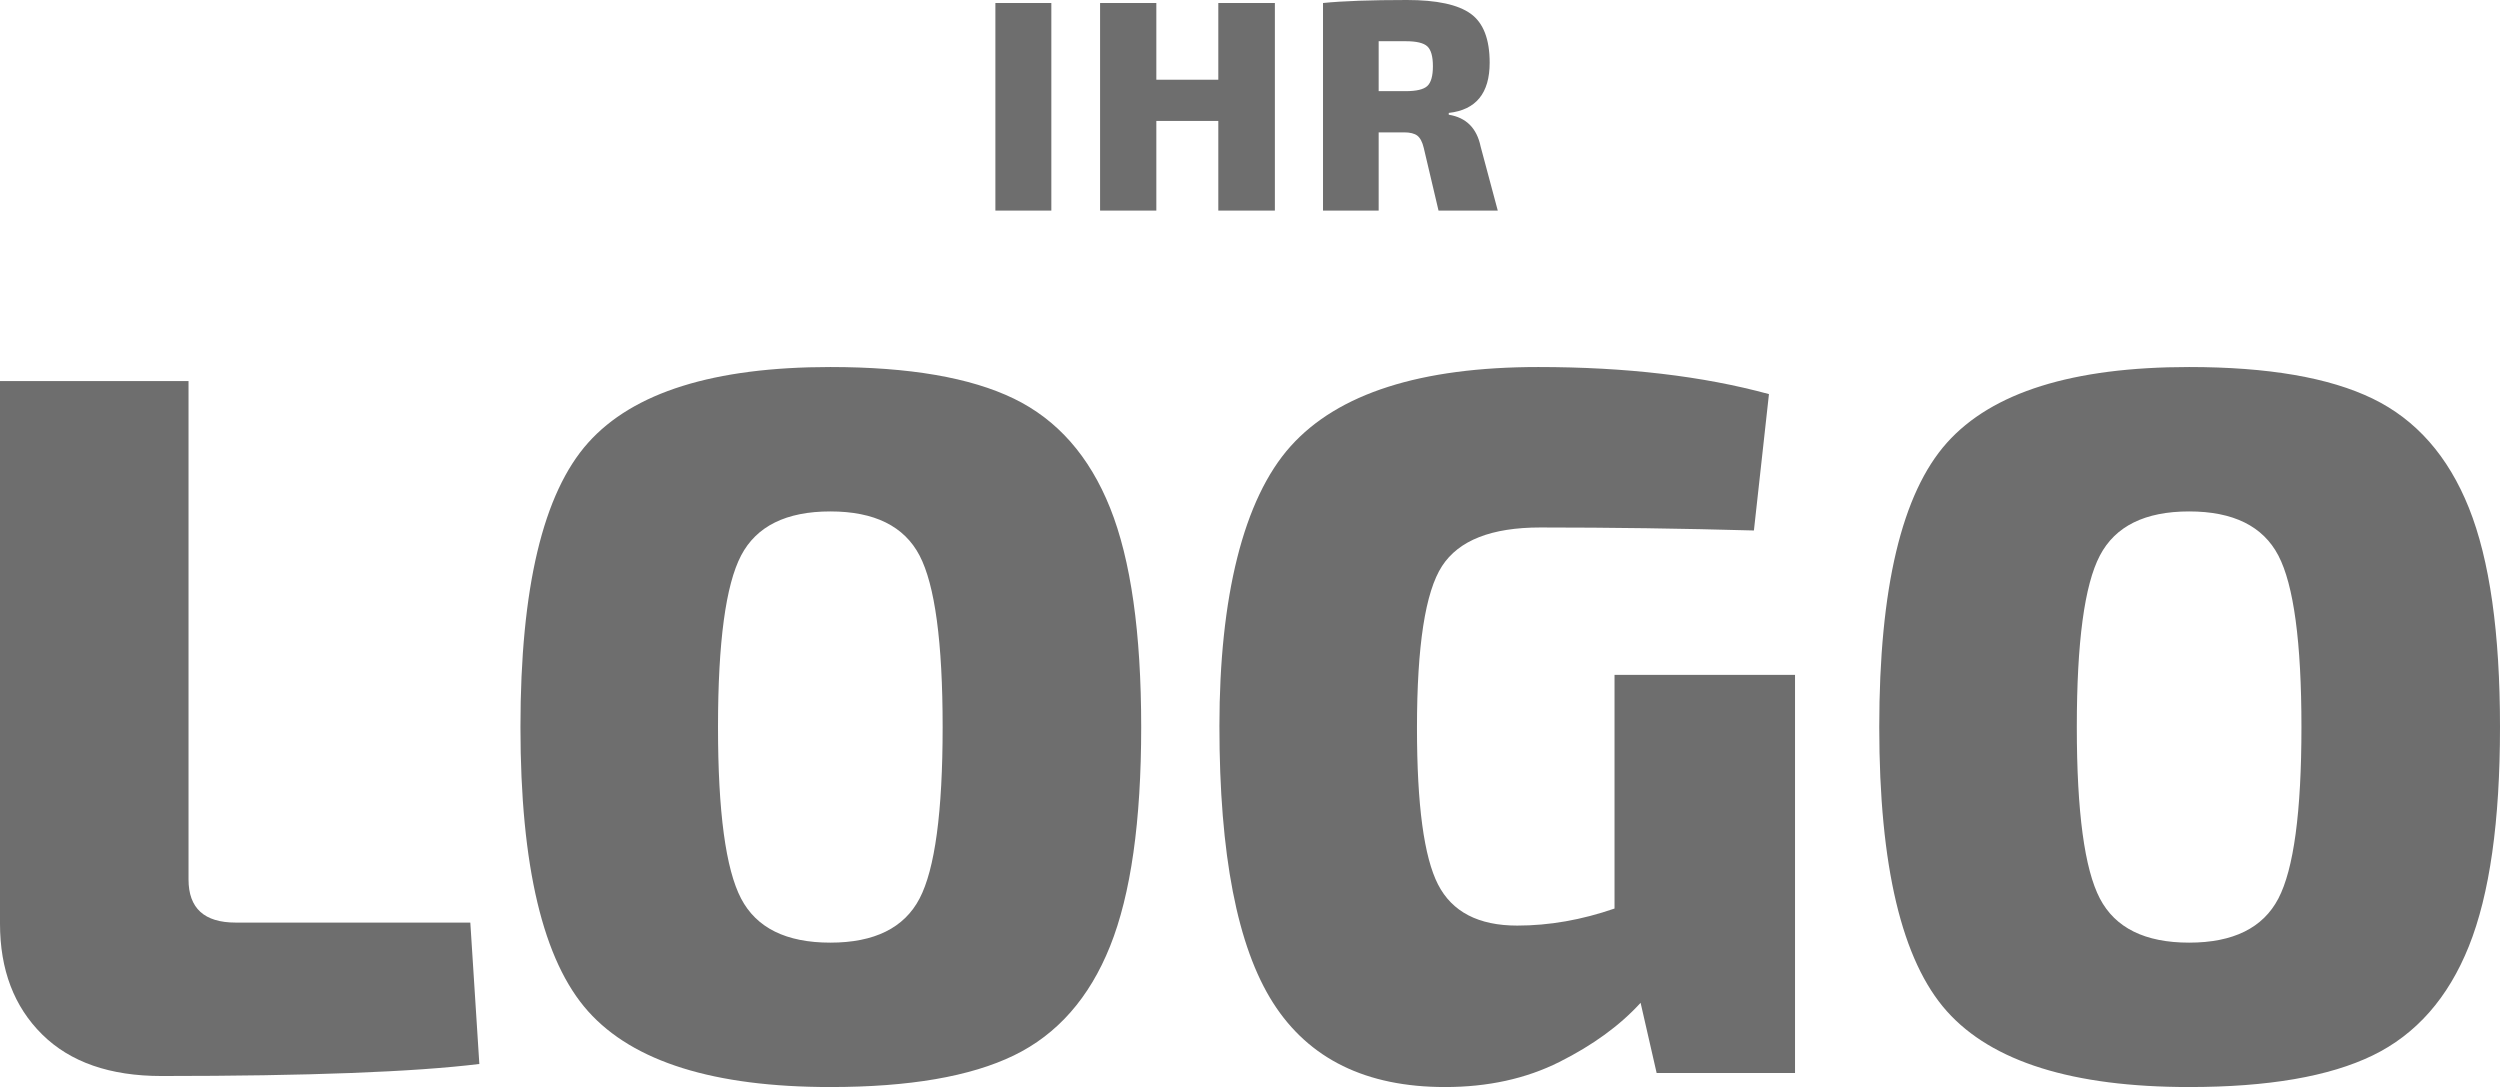 <?xml version="1.0" encoding="UTF-8"?><svg id="Ebene_1" xmlns="http://www.w3.org/2000/svg" width="249.3" height="108.4" viewBox="0 0 249.3 108.4"><defs><style>.cls-1{fill:#6e6e6e;}</style></defs><path class="cls-1" d="m104.84,21h-5.58V.3h5.58v20.7Z"/><path class="cls-1" d="m127.13.3v20.7h-5.64v-8.94h-6.18v8.94h-5.61V.3h5.61v7.65h6.18V.3h5.64Z"/><path class="cls-1" d="m149.36,21h-5.91l-1.47-6.24c-.14-.6-.36-1.01-.64-1.23-.29-.22-.73-.33-1.31-.33h-2.55v7.8h-5.55V.3c1.96-.2,4.75-.3,8.37-.3,2.98,0,5.1.46,6.36,1.37s1.89,2.53,1.89,4.88c0,3.04-1.36,4.71-4.08,5.01v.18c1.74.28,2.8,1.34,3.18,3.18l1.71,6.39Zm-11.88-11.91h2.7c1.06,0,1.78-.17,2.15-.51.37-.34.56-1,.56-1.98s-.19-1.64-.56-1.98c-.37-.34-1.08-.51-2.15-.51h-2.7v4.98Z"/><path class="cls-1" d="m18.8,38v49.7c0,2.87,1.57,4.3,4.7,4.3h23.4l.9,14.1c-6.53.8-17.1,1.2-31.7,1.2-5.13,0-9.1-1.38-11.9-4.15-2.8-2.77-4.2-6.45-4.2-11.05v-54.1h18.8Z"/><path class="cls-1" d="m82.8,36.6c7.87,0,13.97,1.05,18.3,3.15,4.33,2.1,7.53,5.73,9.6,10.9,2.07,5.17,3.1,12.45,3.1,21.85s-1.03,16.68-3.1,21.85c-2.07,5.17-5.27,8.8-9.6,10.9-4.33,2.1-10.43,3.15-18.3,3.15-11.6,0-19.65-2.52-24.15-7.55-4.5-5.03-6.75-14.48-6.75-28.35s2.25-23.32,6.75-28.35c4.5-5.03,12.55-7.55,24.15-7.55Zm8.9,18.8c-1.53-2.93-4.5-4.4-8.9-4.4s-7.37,1.47-8.9,4.4c-1.53,2.93-2.3,8.63-2.3,17.1s.77,14.17,2.3,17.1c1.53,2.93,4.5,4.4,8.9,4.4s7.37-1.47,8.9-4.4c1.53-2.93,2.3-8.63,2.3-17.1s-.77-14.17-2.3-17.1Z"/><path class="cls-1" d="m179,67.3v39.7h-13.8l-1.6-7c-2.07,2.27-4.77,4.23-8.1,5.9-3.33,1.67-7.13,2.5-11.4,2.5-7.87,0-13.58-2.8-17.15-8.4-3.57-5.6-5.35-14.8-5.35-27.6s2.37-22.63,7.1-27.9c4.73-5.27,12.97-7.9,24.7-7.9,8.73,0,16.4.9,23,2.7l-1.5,13.6c-7.2-.2-14.3-.3-21.3-.3-4.87,0-8.13,1.28-9.8,3.85-1.67,2.57-2.5,7.95-2.5,16.15,0,7.67.7,12.87,2.1,15.6,1.4,2.73,4.03,4.1,7.9,4.1,3.2,0,6.43-.57,9.7-1.7v-23.3h18Z"/><path class="cls-1" d="m218.3,36.6c7.87,0,13.97,1.05,18.3,3.15,4.33,2.1,7.53,5.73,9.6,10.9,2.07,5.17,3.1,12.45,3.1,21.85s-1.03,16.68-3.1,21.85c-2.07,5.17-5.27,8.8-9.6,10.9-4.33,2.1-10.43,3.15-18.3,3.15-11.6,0-19.65-2.52-24.15-7.55-4.5-5.03-6.75-14.48-6.75-28.35s2.25-23.32,6.75-28.35c4.5-5.03,12.55-7.55,24.15-7.55Zm8.9,18.8c-1.53-2.93-4.5-4.4-8.9-4.4s-7.37,1.47-8.9,4.4c-1.54,2.93-2.3,8.63-2.3,17.1s.77,14.17,2.3,17.1c1.53,2.93,4.5,4.4,8.9,4.4s7.37-1.47,8.9-4.4c1.53-2.93,2.3-8.63,2.3-17.1s-.77-14.17-2.3-17.1Z"/></svg>